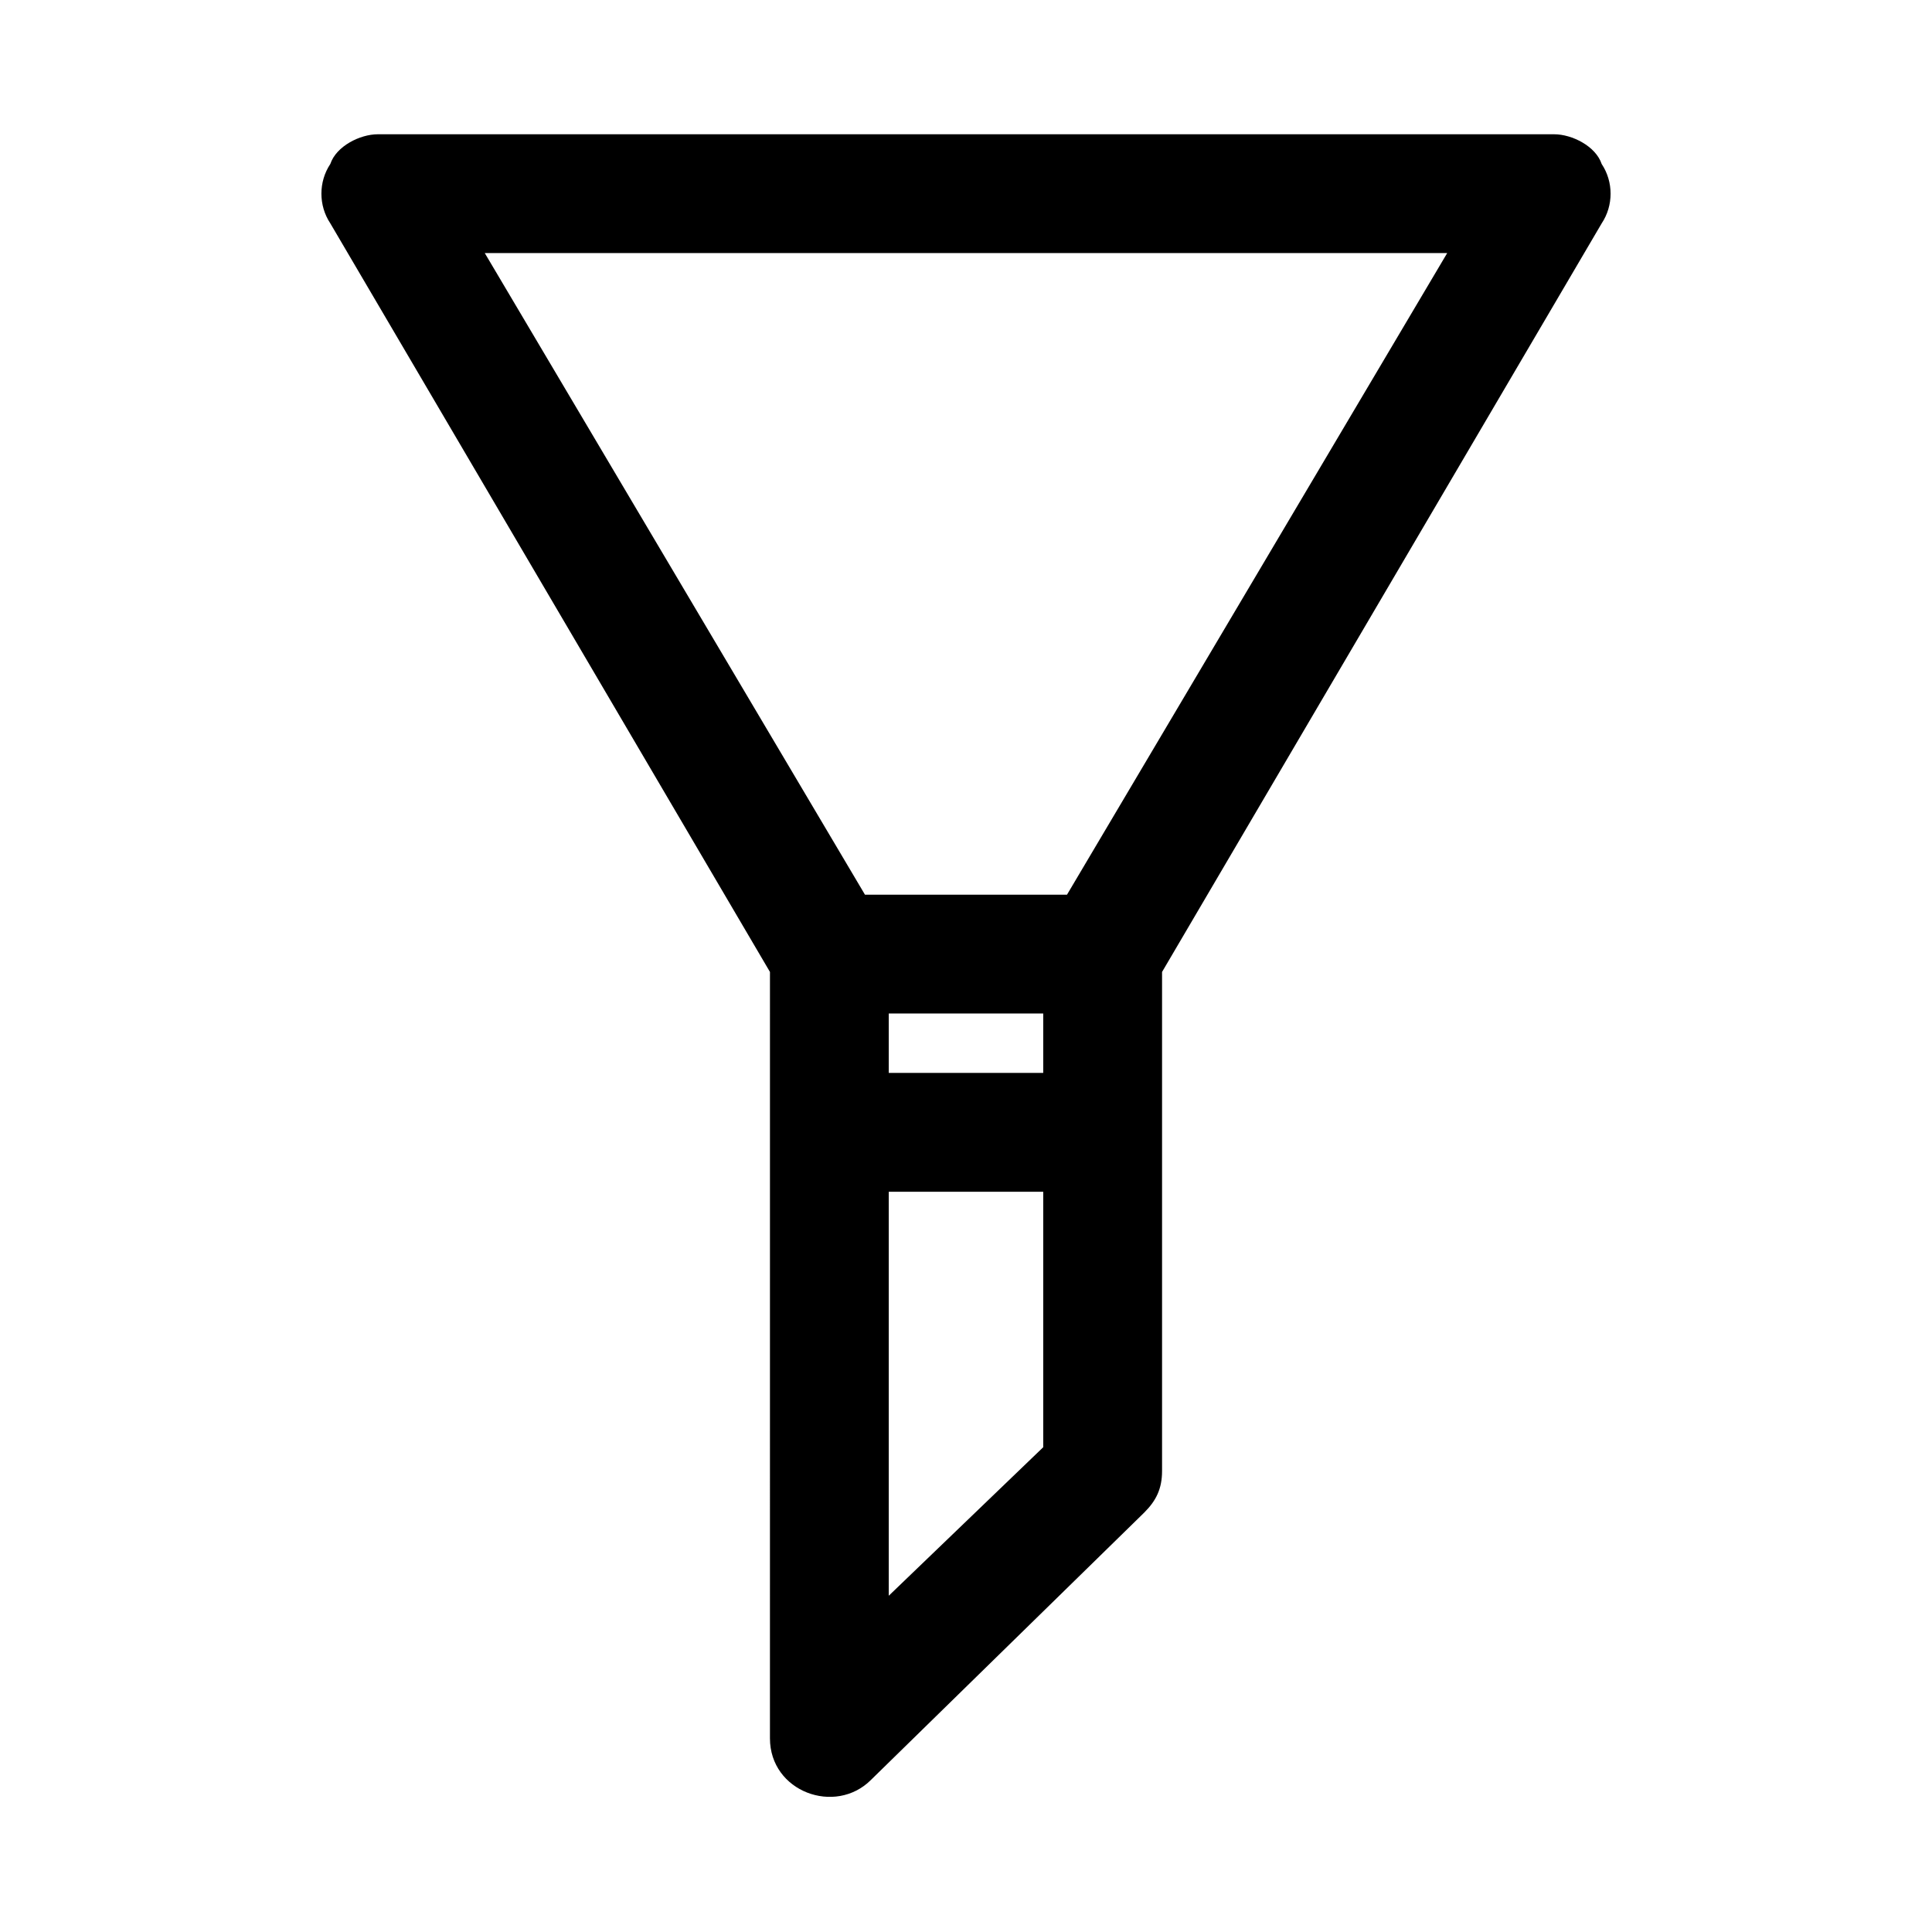 <?xml version="1.0" encoding="UTF-8"?>
<!-- Uploaded to: SVG Repo, www.svgrepo.com, Generator: SVG Repo Mixer Tools -->
<svg fill="#000000" width="800px" height="800px" version="1.1" viewBox="144 144 512 512" xmlns="http://www.w3.org/2000/svg">
 <path d="m568.46 203.2c3.148-4.723 3.148-11.02 0-15.742-1.574-4.727-7.875-7.875-12.598-7.875h-311.73c-4.723 0-11.02 3.148-12.594 7.871-3.148 4.723-3.148 11.02 0 15.742l116.51 198.38-0.004 203.1c0 14.168 17.32 20.469 26.766 11.02l72.422-70.848c3.148-3.148 4.723-6.297 4.723-11.02v-132.25zm-188.93 363.69v-107.06h40.934v67.699zm147.99-355.82-100.76 170.04h-53.531l-100.76-170.04zm-147.99 201.52h40.934v15.742h-40.934v-15.742z"/>
</svg>